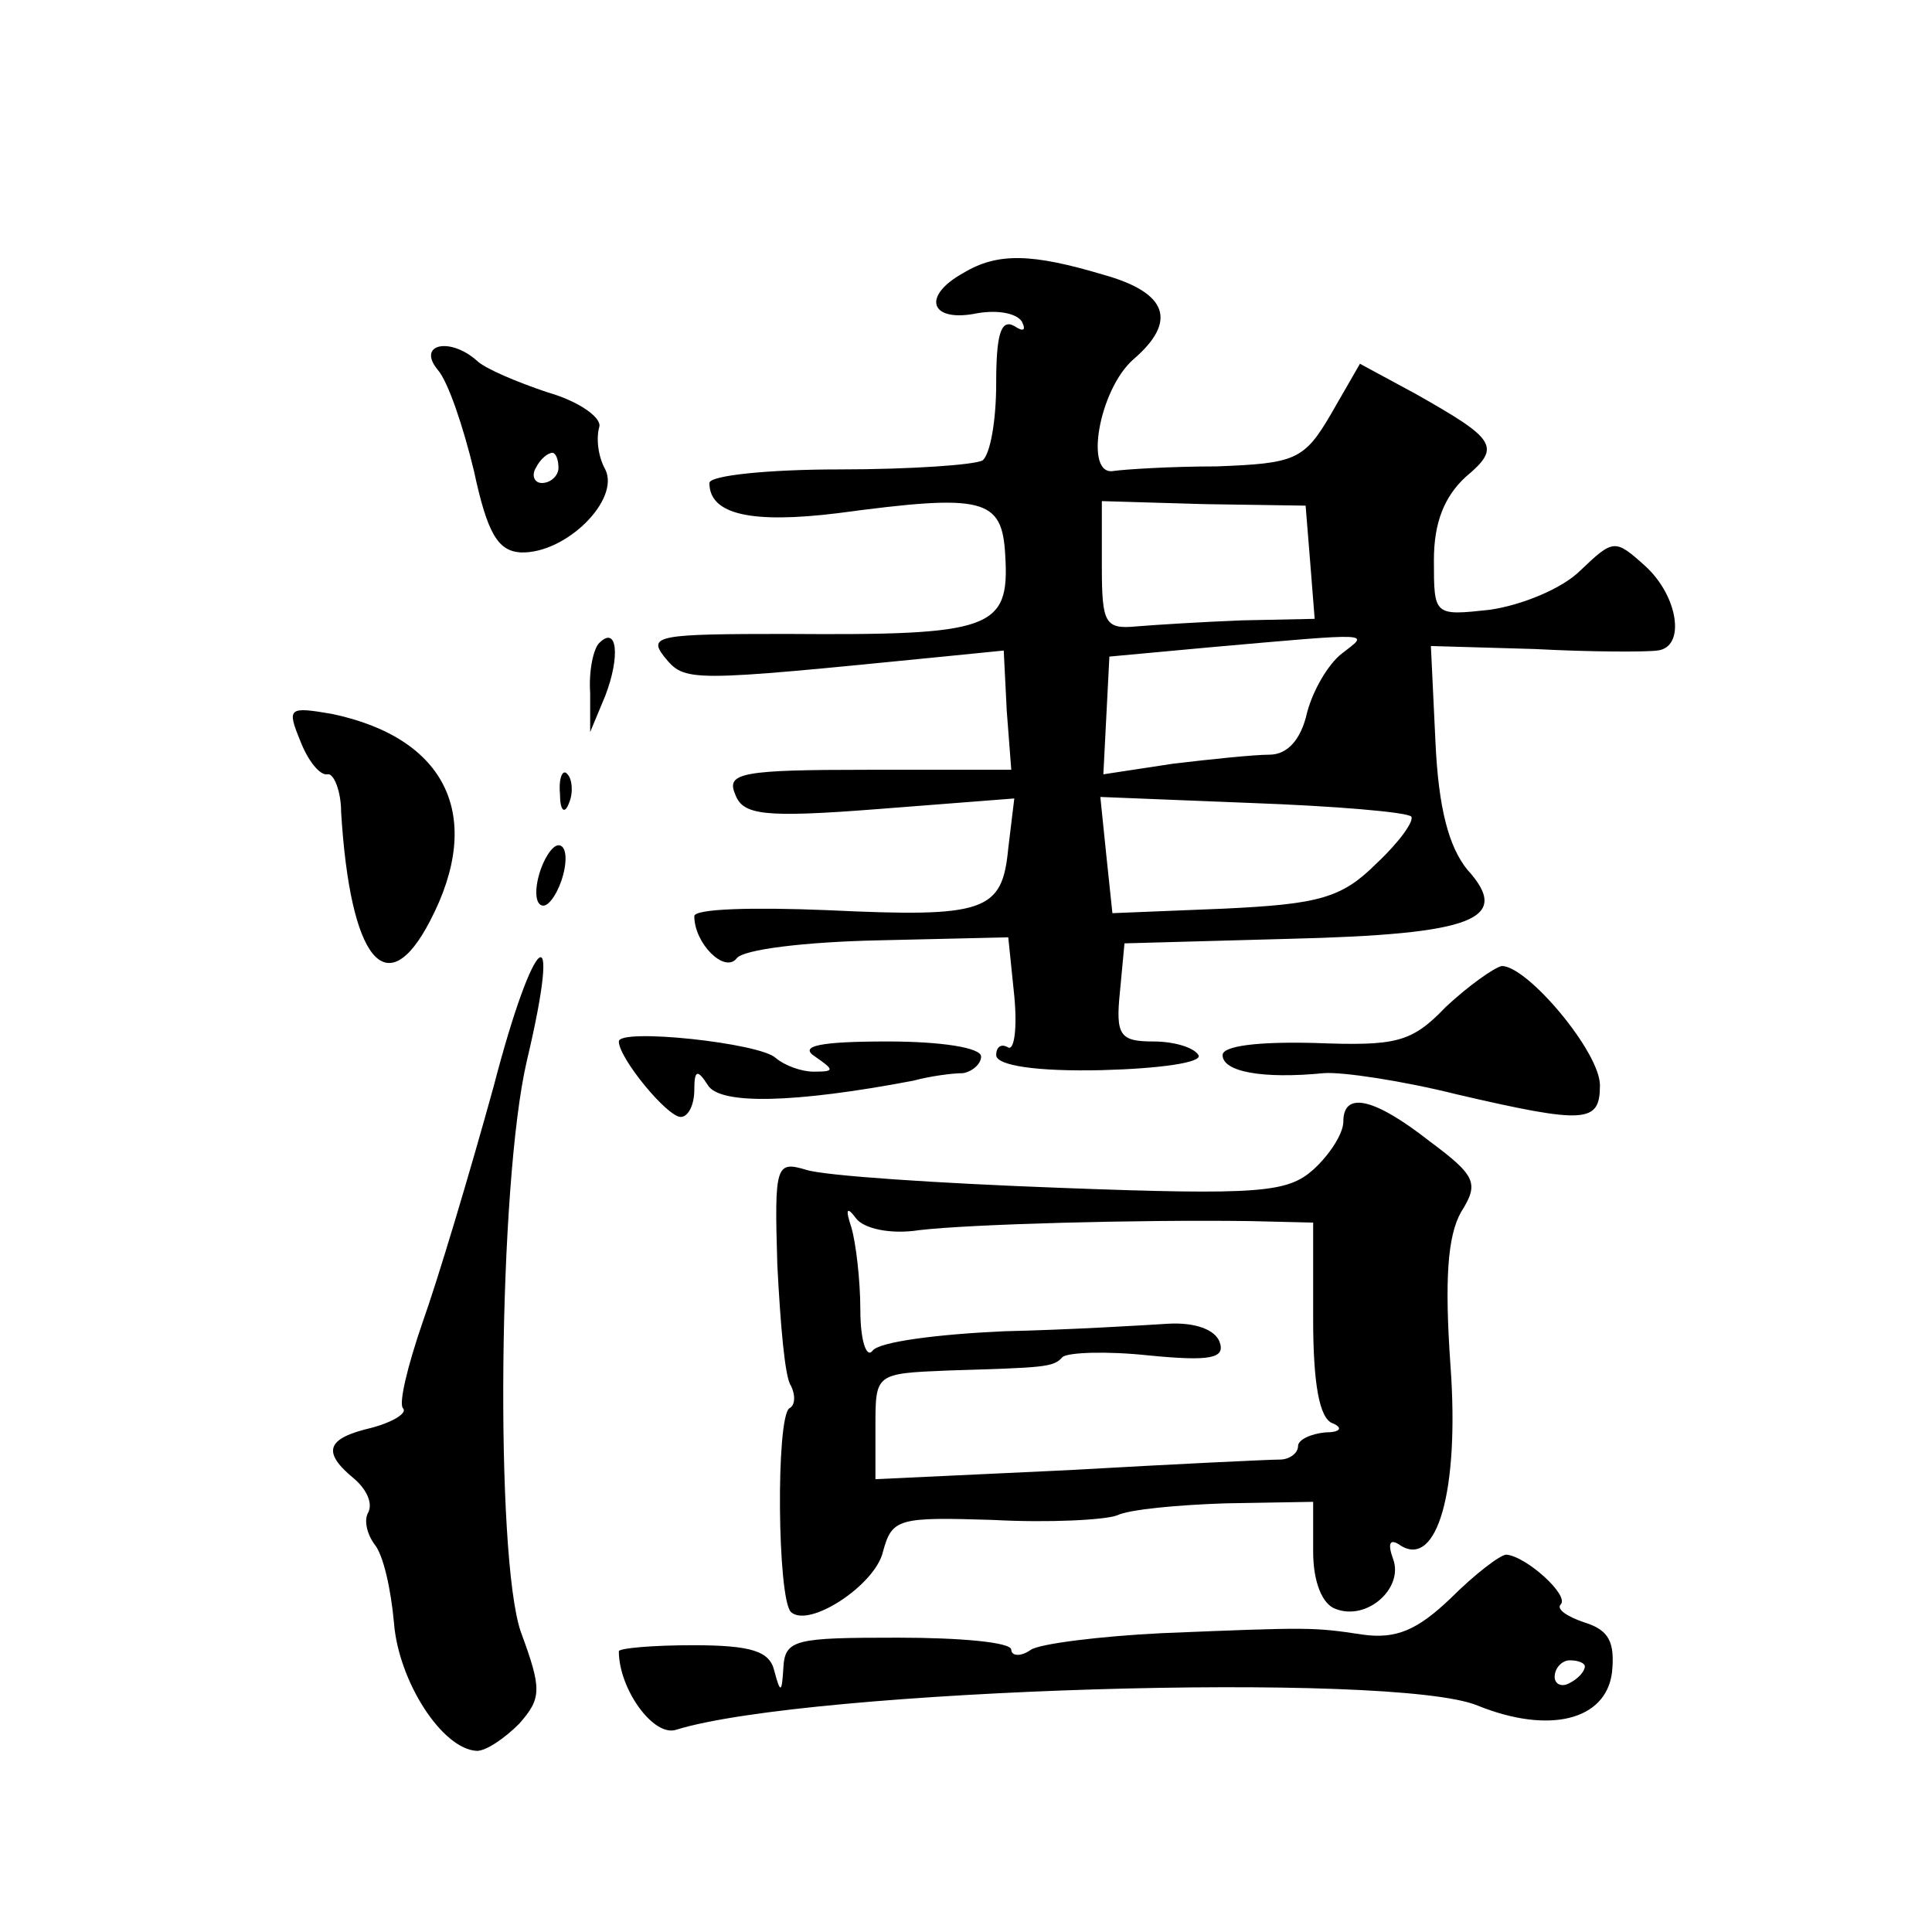 <?xml version="1.0" standalone="no"?>
<!DOCTYPE svg PUBLIC "-//W3C//DTD SVG 20010904//EN"
 "http://www.w3.org/TR/2001/REC-SVG-20010904/DTD/svg10.dtd">
<svg version="1.0" xmlns="http://www.w3.org/2000/svg"
 width="128pt" height="128pt" viewBox="0 0 128 128"
 preserveAspectRatio="xMidYMid meet">
<g transform="translate(0,128) scale(0.1,-0.1)"
fill="#0" stroke="none">
<path d="M638 1099 c-27 -15 -22 -32 7 -27 14 3 28 1 32 -5 3 -6 1 -7 -5 -3 -9
5 -12 -6 -12 -38 0 -25 -4 -47 -9 -51 -5 -3 -48 -6 -95 -6 -47 0 -86 -4 -86 -9
0 -21 28 -27 85 -20 97 13 109 10 111 -28 3 -49 -9 -53 -145 -52 -84 0 -92 -1 -81
-15 14 -17 14 -17 185 0 l40 4 2 -40 3 -39 -95 0 c-83 0 -94 -2 -88 -16 5 -14 18
-16 95 -10 l90 7 -4 -33 c-4 -42 -15 -46 -120 -41 -49 2 -88 1 -88 -4 0 -18 20
-38 28 -28 4 6 46 11 94 12 l86 2 4 -39 c2 -21 0 -36 -4 -34 -5 3 -8 0 -8 -5 0
-7 27 -11 70 -10 38 1 67 5 64 10 -3 5 -16 9 -30 9 -22 0 -25 4 -22 33 l3 32 109
3 c123 3 148 13 118 46 -12 15 -19 40 -21 85 l-3 63 69 -2 c37 -2 74 -2 81 -1 19
2 14 36 -8 56 -20 18 -21 18 -43 -3 -12 -12 -39 -23 -60 -26 -37 -4 -37 -4 -37
33 0 25 7 42 21 55 24 20 20 25 -33 55 l-37 20 -19 -33 c-18 -31 -24 -33 -76 -35
-31 0 -61 -2 -68 -3 -20 -4 -10 54 13 74 29 25 23 44 -20 56 -47 14 -70 15 -93
1z m230 -191 l3 -38 -48 -1 c-26 -1 -58 -3 -70 -4 -21 -2 -23 2 -23 40 l0 43 68
-2 67 -1 3 -37z m21 -61 c-9 -7 -19 -24 -23 -39 -4 -18 -13 -28 -25 -28 -10 0 -39
-3 -64 -6 l-46 -7 2 39 2 39 65 6 c113 10 107 10 89 -4z m46 -108 c2 -3 -8 -17
-23 -31 -23 -23 -38 -27 -101 -30 l-74 -3 -4 38 -4 39 100 -4 c55 -2 103 -6 106
-9z M290 1035 c7 -8 17 -38 24 -67 9 -42 16 -53 31 -54 30 -1 66 35 56 55 -5 9
-6 21 -4 28 2 6 -13 17 -34 23 -21 7 -42 16 -47 21 -18 16 -40 11 -26 -6z m80 -65
c0 -5 -5 -10 -11 -10 -5 0 -7 5 -4 10 3 6 8 10 11 10 2 0 4 -4 4 -10z M397 854
c-4 -4 -7 -19 -6 -33 l0 -26 10 24 c10 26 8 47 -4 35z M199 789 c5 -13 13 -23 18
-22 4 1 9 -11 9 -25 6 -98 30 -128 59 -72 36 69 11 121 -65 137 -29 5 -30 4 -21
-18z M371 754 c0 -11 3 -14 6 -6 3 7 2 16 -1 19 -3 4 -6 -2 -5 -13z M357 700 c-3
-11 -2 -20 3 -20 4 0 10 9 13 20 3 11 2 20 -3 20 -4 0 -10 -9 -13 -20z M327 560
c-16 -58 -37 -128 -47 -156 -10 -29 -16 -54 -13 -57 3 -3 -6 -9 -21 -13 -30 -7
-33 -16 -11 -34 8 -7 12 -16 9 -22 -3 -5 -1 -14 4 -21 6 -7 11 -30 13 -52 3 -39
32 -84 55 -85 6 0 18 8 28 18 15 17 15 23 1 61 -17 50 -15 296 4 378 24 101 5 87
-22 -17z M958 613 c-23 -24 -33 -26 -87 -24 -38 1 -61 -2 -61 -8 0 -11 26 -16 67
-12 12 1 52 -5 88 -14 86 -20 95 -19 95 6 0 22 -48 79 -65 79 -5 -1 -22 -13 -37
-27z M410 590 c0 -11 32 -50 41 -50 5 0 9 8 9 18 0 13 2 14 9 3 8 -13 57 -12 136
3 11 3 26 5 33 5 6 1 12 6 12 11 0 6 -27 10 -62 10 -45 0 -59 -3 -48 -10 13 -9
13 -10 -1 -10 -8 0 -19 4 -25 9 -10 10 -104 20 -104 11z M890 537 c0 -8 -9 -22
-20 -32 -17 -15 -35 -17 -167 -12 -81 3 -157 8 -169 12 -20 6 -21 3 -19 -63 2 -39
5 -75 9 -80 3 -6 3 -13 -1 -15 -9 -6 -8 -126 1 -135 12 -11 56 18 61 40 6 22 10
23 73 21 37 -2 74 0 82 3 8 4 41 7 72 8 l58 1 0 -33 c0 -20 6 -35 15 -38 21 -8
45 14 38 33 -4 11 -2 14 5 9 24 -15 39 36 33 119 -4 57 -2 86 7 102 12 19 10 24
-21 47 -37 29 -57 33 -57 13z m-281 -72 c34 4 145 7 219 6 l42 -1 0 -64 c0 -42
4 -66 13 -69 7 -3 5 -6 -5 -6 -10 -1 -18 -5 -18 -9 0 -5 -6 -9 -12 -9 -7 0 -70
-3 -140 -7 l-128 -6 0 35 c0 35 0 35 48 37 64 2 70 2 76 9 4 3 29 4 57 1 41 -4
51 -2 47 9 -3 8 -16 13 -34 12 -16 -1 -65 -4 -109 -5 -44 -2 -83 -7 -87 -13 -4
-5 -8 7 -8 27 0 20 -3 45 -6 55 -4 12 -3 14 3 6 5 -7 23 -11 42 -8z M961 221 c-22
-21 -36 -27 -58 -24 -33 5 -35 5 -133 1 -41 -2 -81 -7 -87 -11 -7 -5 -13 -4 -13
0 0 5 -34 8 -75 8 -68 0 -75 -1 -76 -20 -1 -17 -2 -17 -6 -2 -3 13 -15 17 -54 17
-27 0 -49 -2 -49 -4 0 -25 23 -57 38 -52 87 27 476 39 531 16 47 -19 85 -10 89
22 2 20 -2 28 -18 33 -12 4 -19 9 -16 12 6 6 -23 32 -36 33 -4 0 -21 -13 -37 -29z
m89 -45 c0 -3 -4 -8 -10 -11 -5 -3 -10 -1 -10 4 0 6 5 11 10 11 6 0 10 -2 10 -4z"/>
</g>
</svg>
